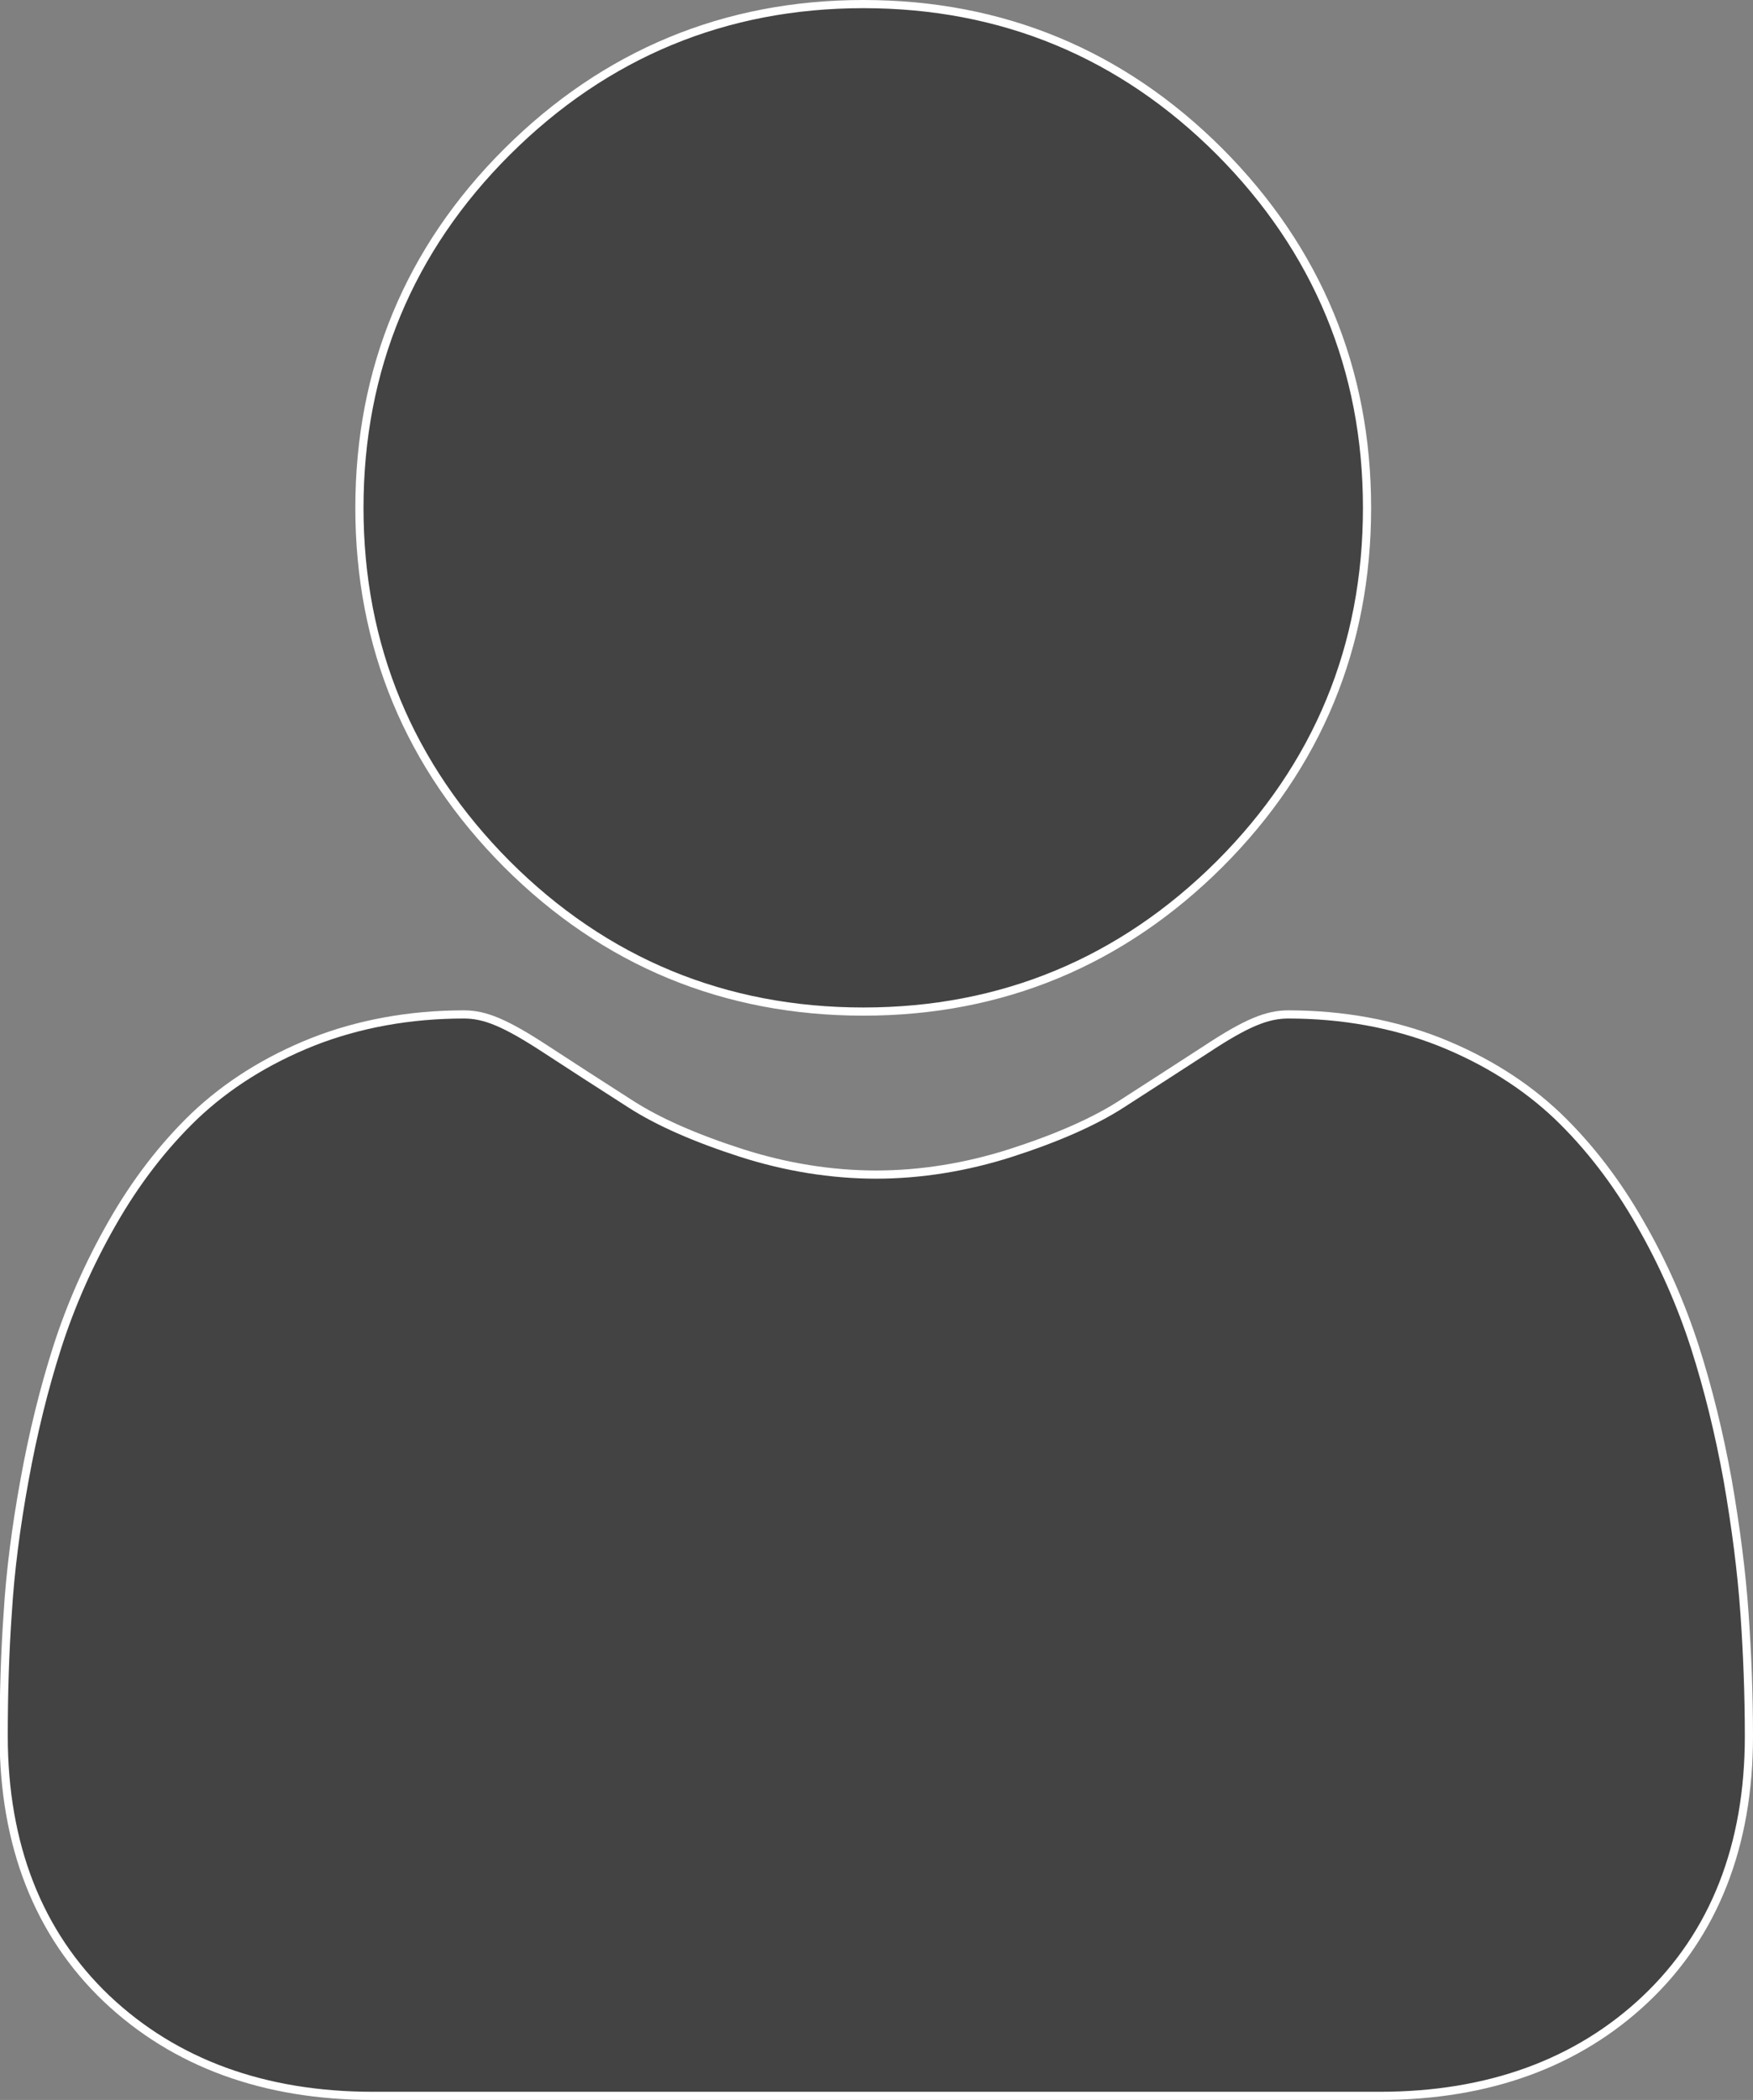 <?xml version="1.0" encoding="utf-8"?>
<!-- Generator: Adobe Illustrator 22.1.0, SVG Export Plug-In . SVG Version: 6.00 Build 0)  -->
<svg version="1.1" id="Capa_1" xmlns="http://www.w3.org/2000/svg" xmlns:xlink="http://www.w3.org/1999/xlink" x="0px" y="0px"
	 viewBox="0 0 429.2 514" style="enable-background:new 0 0 429.2 514;" xml:space="preserve">
<rect x="0" y="0" width="429.2" height="514" fill="#808080" stroke="none"/>
<style type="text/css">
	.st0{fill:#434343;stroke:#FFFFFF;stroke-width:2;stroke-miterlimit:10;}
</style>
<g>
	<path class="st0" d="M211.4,247.6c33.9,0,63.2-12.2,87.2-36.1c24-24,36.1-53.3,36.1-87.2c0-33.9-12.2-63.2-36.1-87.2
		c-24-24-53.3-36.1-87.2-36.1c-33.9,0-63.2,12.2-87.2,36.1S88,90.4,88,124.3c0,33.9,12.2,63.2,36.1,87.2
		C148.1,235.5,177.5,247.6,211.4,247.6z"/>
	<path class="st0" d="M427.1,394.7c-0.7-10-2.1-20.9-4.1-32.4c-2.1-11.6-4.8-22.5-8-32.5c-3.3-10.3-7.8-20.6-13.4-30.3
		c-5.8-10.2-12.6-19-20.2-26.3c-8-7.6-17.7-13.7-29-18.2c-11.2-4.4-23.7-6.7-37-6.7c-5.2,0-10.3,2.1-20,8.5c-6,3.9-13,8.4-20.9,13.5
		c-6.7,4.3-15.8,8.3-27,11.9c-10.9,3.5-22.1,5.3-33,5.3s-22.1-1.8-33-5.3c-11.2-3.6-20.3-7.6-27-11.9c-7.8-5-14.8-9.5-20.9-13.5
		c-9.8-6.4-14.8-8.5-20-8.5c-13.3,0-25.8,2.3-37,6.7c-11.3,4.5-21,10.6-29,18.2c-7.6,7.3-14.4,16.1-20.2,26.3
		c-5.6,9.8-10.1,20-13.4,30.3c-3.2,10-5.9,20.9-8,32.5c-2.1,11.5-3.5,22.4-4.1,32.4c-0.7,9.8-1,20-1,30.2c0,26.7,8.5,48.4,25.2,64.3
		C42.8,505,64.7,513,91.3,513h246.5c26.6,0,48.5-8,65.1-23.7c16.8-15.9,25.3-37.6,25.3-64.3C428.2,414.6,427.8,404.5,427.1,394.7z"
		/>
</g>
</svg>
